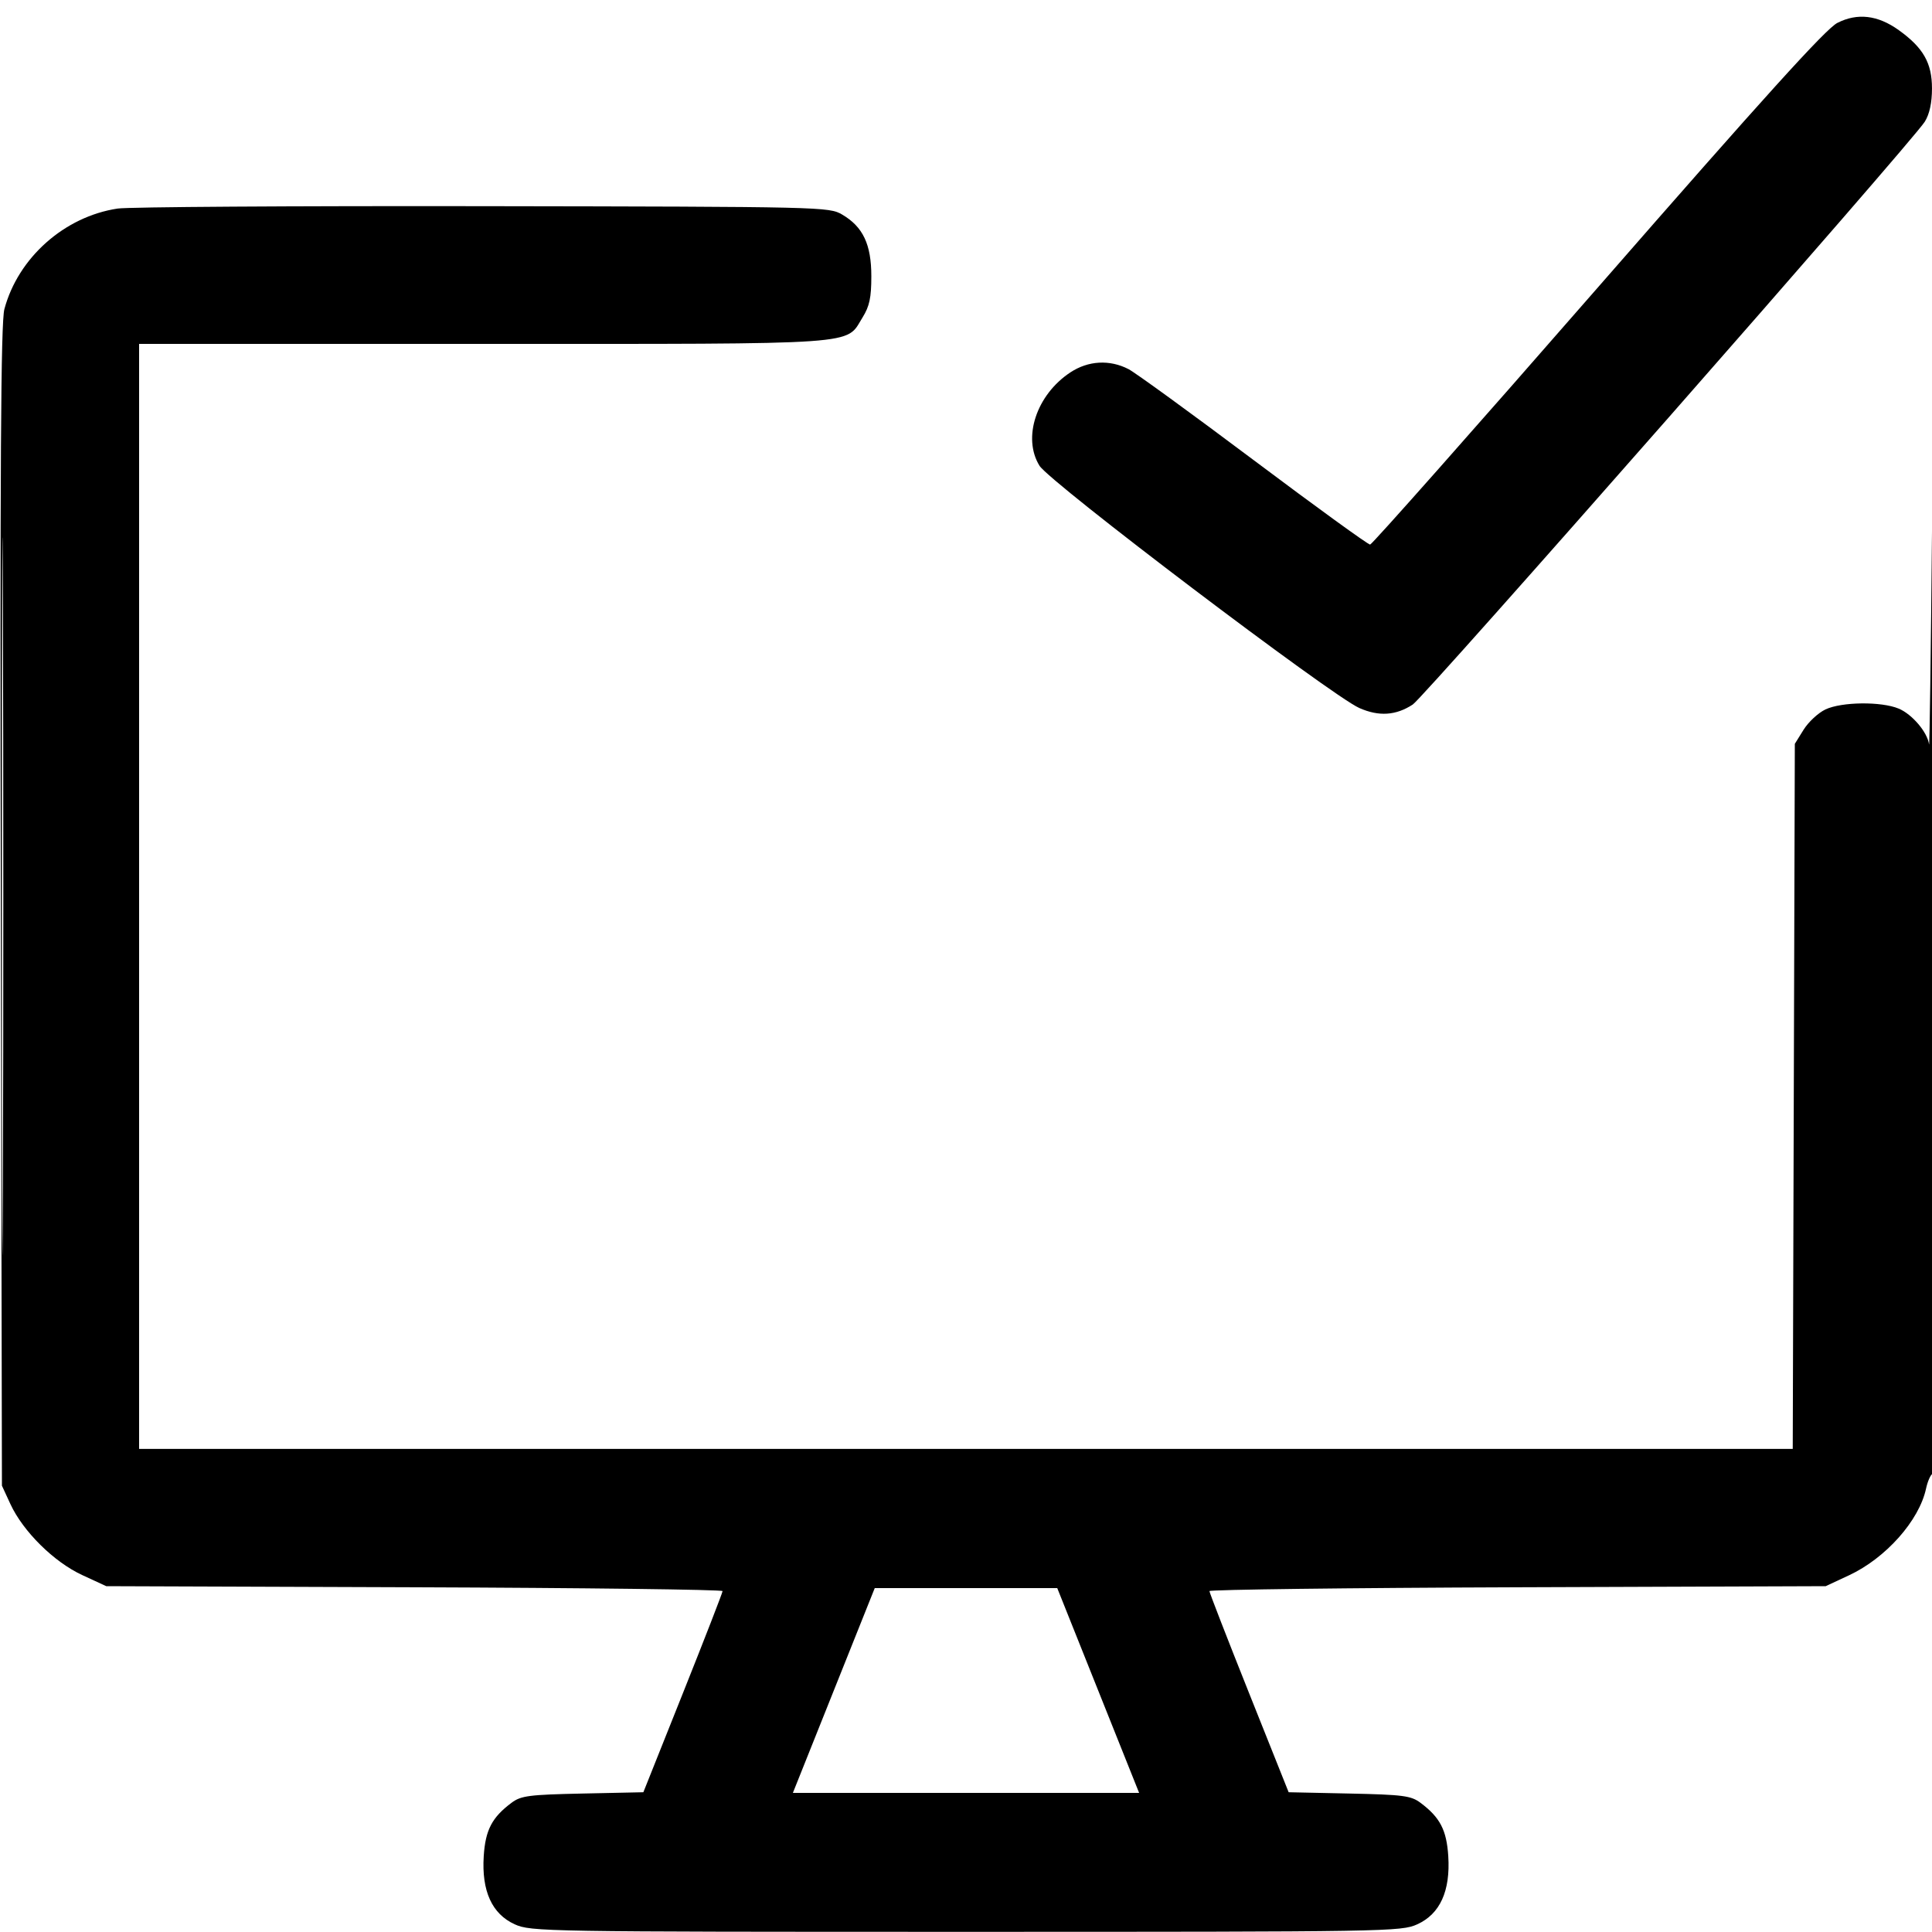 <svg xmlns="http://www.w3.org/2000/svg" viewBox="0 0 500 500" version="1.1">
	<path d="M 475.500 5.932 C 472.525 7.448, 456.644 24.991, 413.500 74.421 C 381.600 110.969, 355.088 140.900, 354.585 140.936 C 354.082 140.971, 340.530 131.143, 324.471 119.096 C 308.412 107.049, 293.828 96.445, 292.063 95.532 C 287.177 93.006, 281.623 93.322, 276.986 96.390 C 268.219 102.192, 264.552 113.304, 269.019 120.531 C 271.671 124.822, 344.549 180.028, 351.789 183.231 C 356.861 185.474, 361.257 185.187, 365.628 182.326 C 368.644 180.353, 495.059 36.457, 498.133 31.500 C 499.366 29.511, 499.994 26.612, 499.996 22.898 C 500.001 16.308, 497.748 12.353, 491.392 7.794 C 485.969 3.905, 480.691 3.287, 475.500 5.932 M 30.445 53.974 C 16.689 56.042, 4.697 66.690, 1.134 80 C 0.213 83.438, -0.004 119.893, 0.214 234.500 L 0.500 384.500 2.694 389.251 C 5.967 396.338, 13.969 404.250, 21.278 407.626 L 27.500 410.500 107.250 410.784 C 151.113 410.940, 187 411.386, 187 411.775 C 187 412.164, 182.387 424.036, 176.750 438.157 L 166.500 463.830 150.821 464.165 C 136.850 464.464, 134.841 464.725, 132.382 466.562 C 127.315 470.349, 125.620 473.603, 125.189 480.373 C 124.615 489.386, 127.321 495.336, 133.207 498.008 C 137.381 499.902, 140.627 499.956, 250 499.956 C 359.373 499.956, 362.619 499.902, 366.793 498.008 C 372.679 495.336, 375.385 489.386, 374.811 480.373 C 374.380 473.603, 372.685 470.349, 367.618 466.562 C 365.159 464.725, 363.150 464.464, 349.179 464.165 L 333.500 463.830 323.250 438.157 C 317.613 424.036, 313 412.164, 313 411.775 C 313 411.386, 348.887 410.940, 392.750 410.784 L 472.500 410.500 478.500 407.699 C 488.042 403.245, 496.670 393.543, 498.456 385.261 C 498.840 383.480, 499.569 381.766, 500.077 381.452 C 500.636 381.107, 500.906 321.673, 500.762 230.691 C 500.607 132.287, 500.344 100.154, 500 137.500 C 499.711 168.850, 499.368 193.669, 499.238 192.654 C 498.834 189.522, 494.869 184.843, 491.383 183.387 C 486.866 181.499, 476.607 181.618, 472.417 183.606 C 470.555 184.490, 468.012 186.853, 466.766 188.856 L 464.500 192.500 464.230 283.738 L 463.959 374.977 249.980 374.977 L 36 374.977 36 231.988 L 36 89 125.099 89 C 224.348 89, 218.726 89.393, 223.234 82.144 C 225.026 79.263, 225.500 77.035, 225.500 71.500 C 225.500 63.255, 223.350 58.699, 217.965 55.535 C 214.555 53.532, 213.085 53.498, 125 53.357 C 75.775 53.278, 33.225 53.556, 30.445 53.974 M 0.487 232 C 0.487 314.775, 0.605 348.637, 0.750 307.250 C 0.894 265.862, 0.894 198.137, 0.750 156.750 C 0.605 115.362, 0.487 149.225, 0.487 232 M 215.789 437.500 L 205.196 464 250 464 L 294.804 464 284.211 437.500 L 273.617 411 250 411 L 226.383 411 215.789 437.500" stroke="none" fill="currentColor" fill-rule="evenodd"></path>
</svg>
